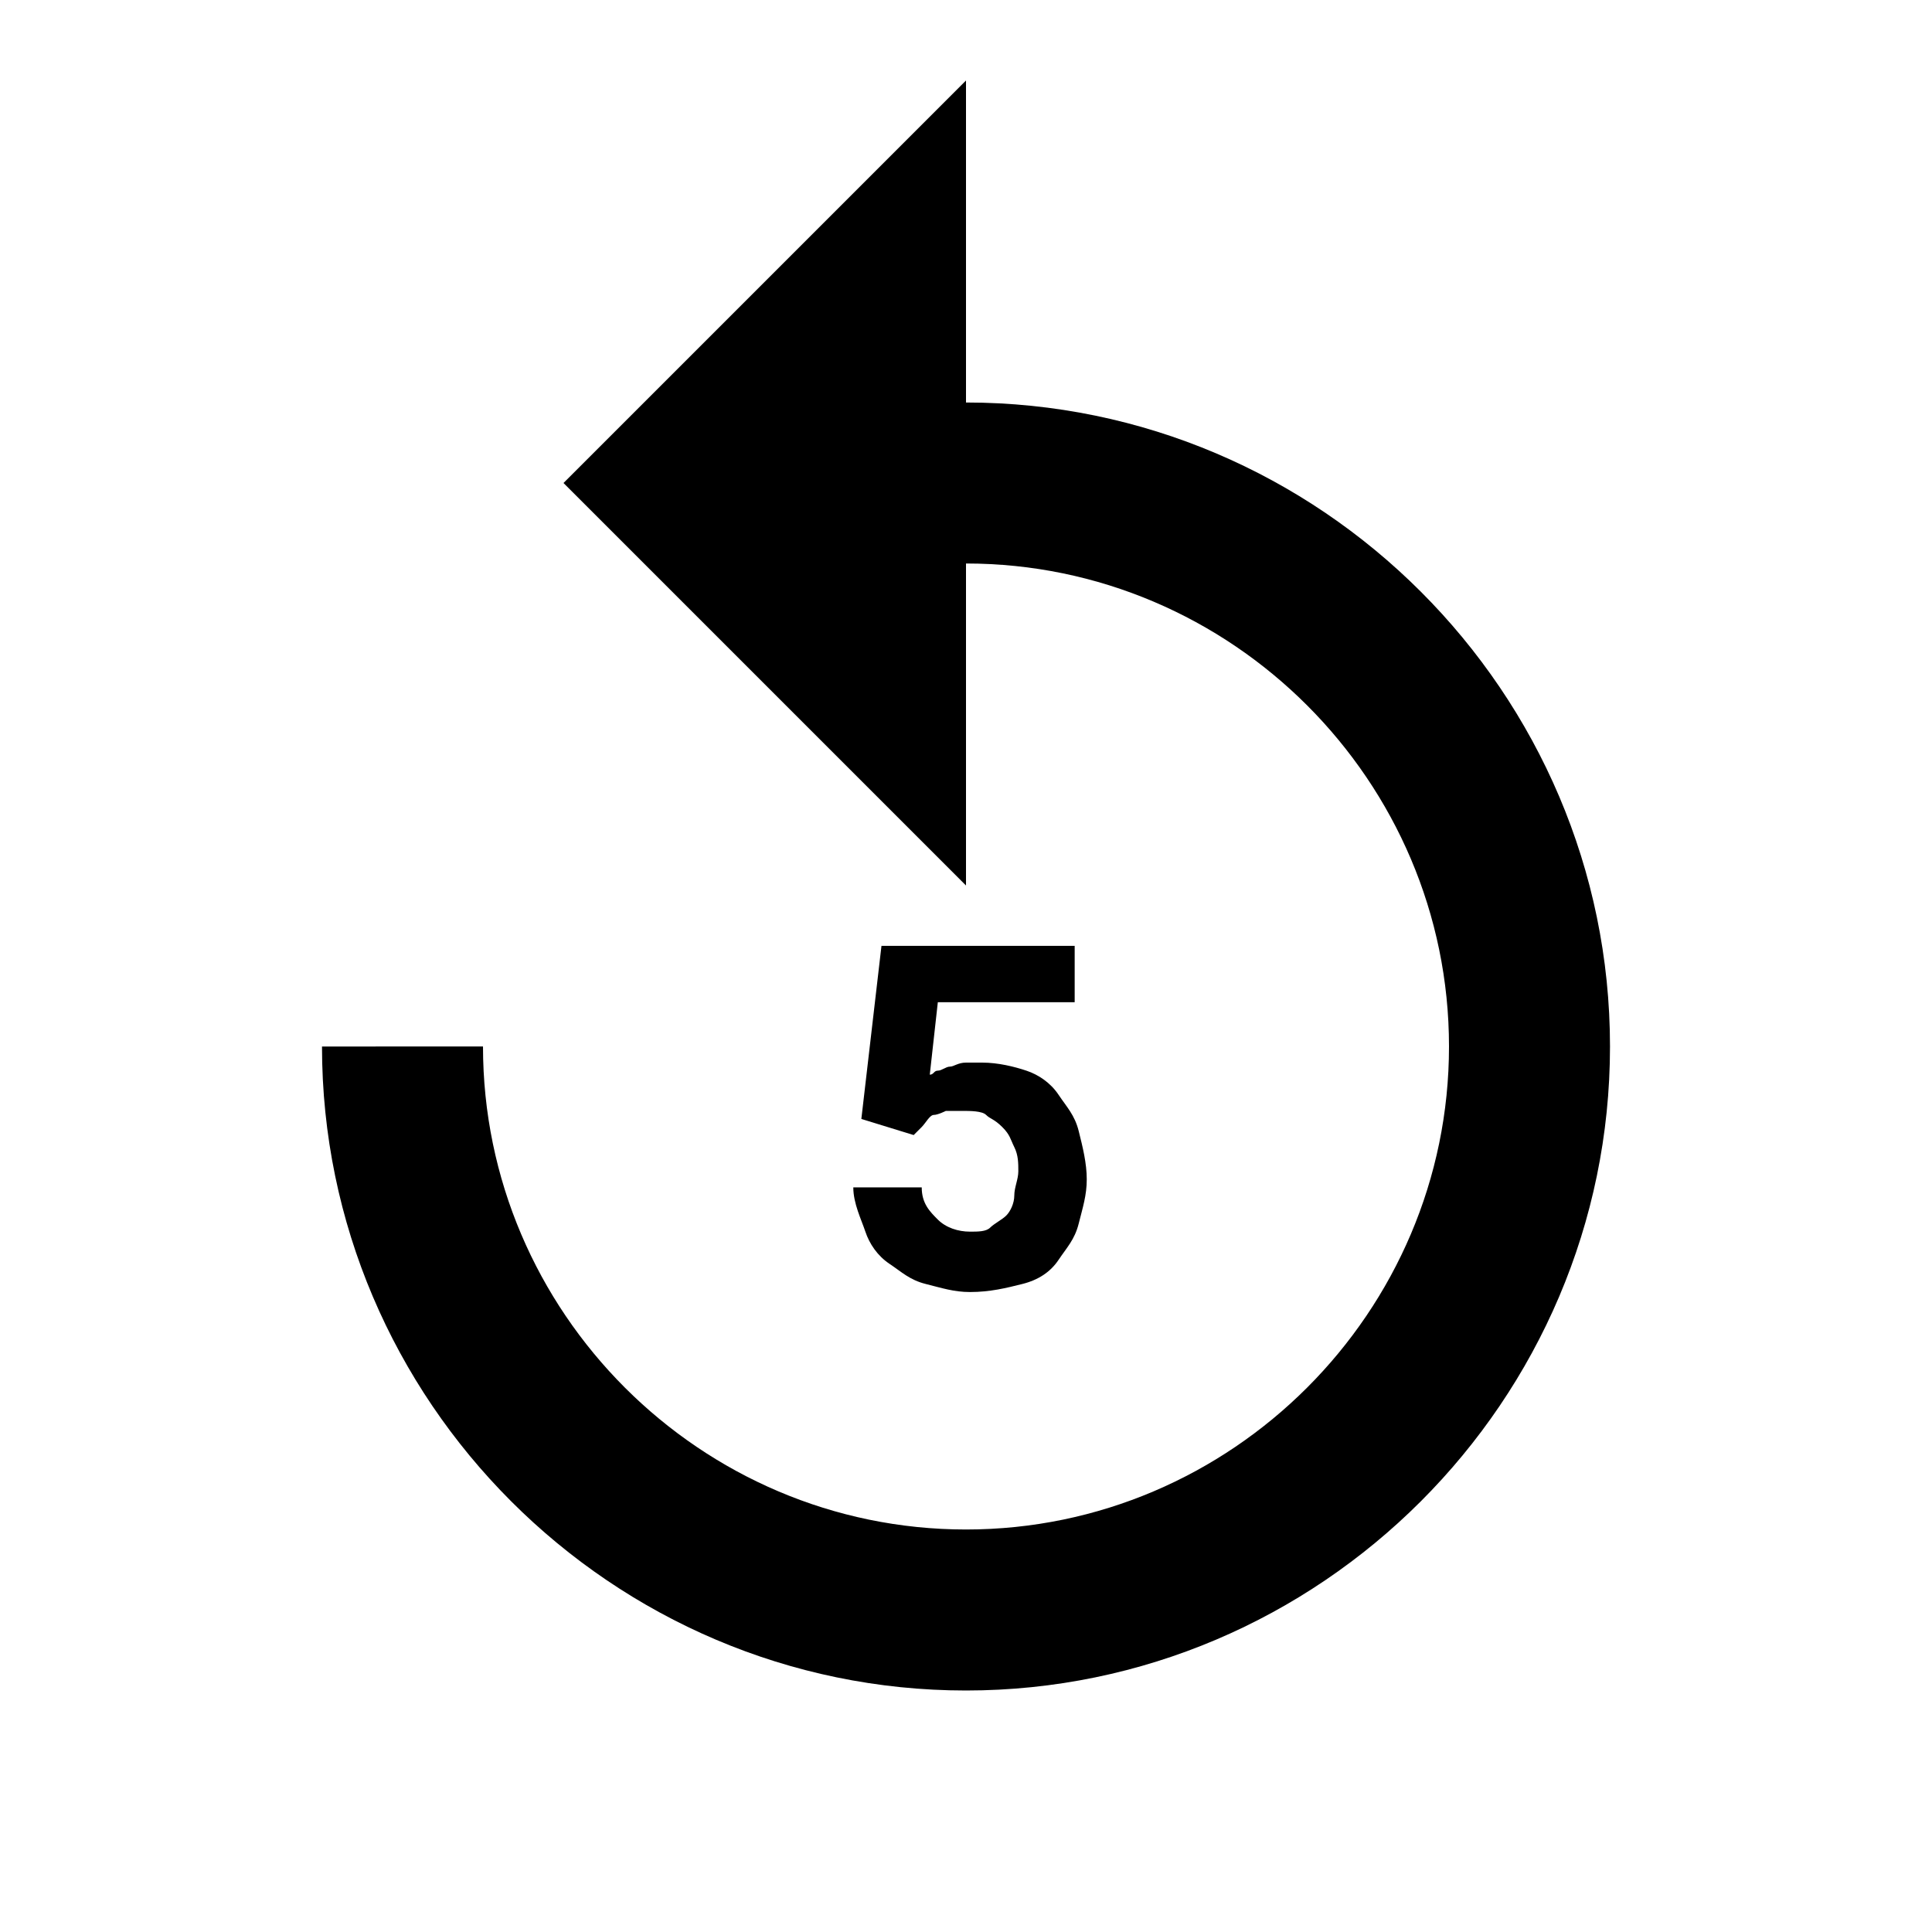 <svg xmlns="http://www.w3.org/2000/svg" width="48" height="48" viewBox="0 0 48 48"><path d="M24 10V2L14 12l10 10v-8c6.6 0 12 5.4 12 12s-5.4 12-12 12-12-5.4-12-12H8c0 8.8 7.2 16 16 16s16-7.2 16-16-7.2-16-16-16zm-2.6 17.8l.5-4.3h4.8v1.4h-3.4l-.2 1.8c.1 0 .1-.1.2-.1s.2-.1.3-.1.2-.1.4-.1h.4c.4 0 .8.1 1.1.2s.6.3.8.6.4.5.5.9.2.8.2 1.2c0 .4-.1.7-.2 1.1s-.3.6-.5.9-.5.5-.9.6-.8.2-1.3.2c-.4 0-.7-.1-1.1-.2s-.6-.3-.9-.5-.5-.5-.6-.8-.3-.7-.3-1.1h1.7c0 .4.2.6.4.8s.5.3.8.3c.2 0 .4 0 .5-.1s.3-.2.4-.3.2-.3.2-.5.1-.4.1-.6 0-.4-.1-.6-.1-.3-.3-.5-.3-.2-.4-.3-.4-.1-.6-.1h-.4s-.2.1-.3.1-.2.2-.3.3l-.2.2-1.3-.4z"/></svg>